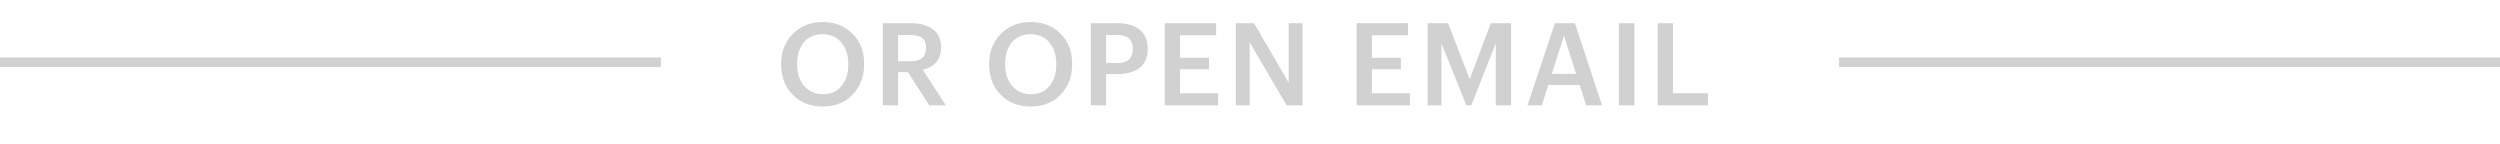 <?xml version="1.0" encoding="UTF-8"?> <svg xmlns="http://www.w3.org/2000/svg" width="261" height="15" viewBox="0 0 261 15" fill="none"> <path d="M85.92 9.836C86.728 9.836 87.368 9.556 87.84 8.996C88.32 8.428 88.56 7.676 88.56 6.74V6.644C88.56 5.74 88.32 5.004 87.84 4.436C87.368 3.86 86.72 3.572 85.896 3.572C85.064 3.572 84.408 3.852 83.928 4.412C83.456 4.972 83.22 5.72 83.22 6.656V6.752C83.22 7.68 83.472 8.428 83.976 8.996C84.48 9.556 85.128 9.836 85.92 9.836ZM85.896 11.12C84.6 11.12 83.552 10.708 82.752 9.884C81.952 9.06 81.552 8.02 81.552 6.764V6.668C81.552 5.404 81.956 4.36 82.764 3.536C83.58 2.712 84.624 2.3 85.896 2.3C87.168 2.3 88.204 2.708 89.004 3.524C89.812 4.332 90.216 5.368 90.216 6.632V6.728C90.216 7.992 89.816 9.04 89.016 9.872C88.224 10.704 87.184 11.12 85.896 11.12ZM92.164 2.42H95.044C96.028 2.42 96.808 2.628 97.384 3.044C97.96 3.46 98.248 4.092 98.248 4.94V4.988C98.248 6.18 97.612 6.948 96.34 7.292L98.752 11H97.024L94.78 7.532H93.76V11H92.164V2.42ZM95.044 6.392C96.132 6.392 96.676 5.936 96.676 5.024V4.976C96.676 4.496 96.536 4.156 96.256 3.956C95.984 3.756 95.58 3.656 95.044 3.656H93.76V6.392H95.044ZM107.637 9.836C108.445 9.836 109.085 9.556 109.557 8.996C110.037 8.428 110.277 7.676 110.277 6.74V6.644C110.277 5.74 110.037 5.004 109.557 4.436C109.085 3.86 108.437 3.572 107.613 3.572C106.781 3.572 106.125 3.852 105.645 4.412C105.173 4.972 104.937 5.72 104.937 6.656V6.752C104.937 7.68 105.189 8.428 105.693 8.996C106.197 9.556 106.845 9.836 107.637 9.836ZM107.613 11.12C106.317 11.12 105.269 10.708 104.469 9.884C103.669 9.06 103.269 8.02 103.269 6.764V6.668C103.269 5.404 103.673 4.36 104.481 3.536C105.297 2.712 106.341 2.3 107.613 2.3C108.885 2.3 109.921 2.708 110.721 3.524C111.529 4.332 111.933 5.368 111.933 6.632V6.728C111.933 7.992 111.533 9.04 110.733 9.872C109.941 10.704 108.901 11.12 107.613 11.12ZM113.881 2.42H116.641C117.633 2.42 118.409 2.644 118.969 3.092C119.537 3.54 119.821 4.2 119.821 5.072V5.12C119.821 5.992 119.537 6.648 118.969 7.088C118.401 7.52 117.637 7.736 116.677 7.736H115.477V11H113.881V2.42ZM116.641 6.584C117.721 6.584 118.261 6.096 118.261 5.12V5.072C118.261 4.128 117.721 3.656 116.641 3.656H115.477V6.584H116.641ZM121.6 2.42H126.964V3.68H123.196V6.032H126.22V7.232H123.196V9.74H127.168V11H121.6V2.42ZM129.015 2.42H130.923L134.535 8.624V2.42H135.987V11H134.331L130.467 4.424V11H129.015V2.42ZM141.63 2.42H146.994V3.68H143.226V6.032H146.25V7.232H143.226V9.74H147.198V11H141.63V2.42ZM149.044 2.42H151.18L153.436 8.276L155.644 2.42H157.756V11H156.16V4.52L153.604 11H153.088L150.484 4.52V11H149.044V2.42ZM162.335 2.42H164.423L167.255 11H165.599L164.915 8.876H161.639L160.967 11H159.467L162.335 2.42ZM162.011 7.712H164.543L163.283 3.728L162.011 7.712ZM169.019 2.42H170.627V11H169.019V2.42ZM173.058 2.42H174.654V9.728H178.314V11H173.058V2.42Z" fill="#D1D1D1"></path> <line y1="6.5" x2="69" y2="6.5" stroke="#D1D1D1"></line> <line x1="192" y1="6.5" x2="261" y2="6.5" stroke="#D1D1D1"></line> </svg> 